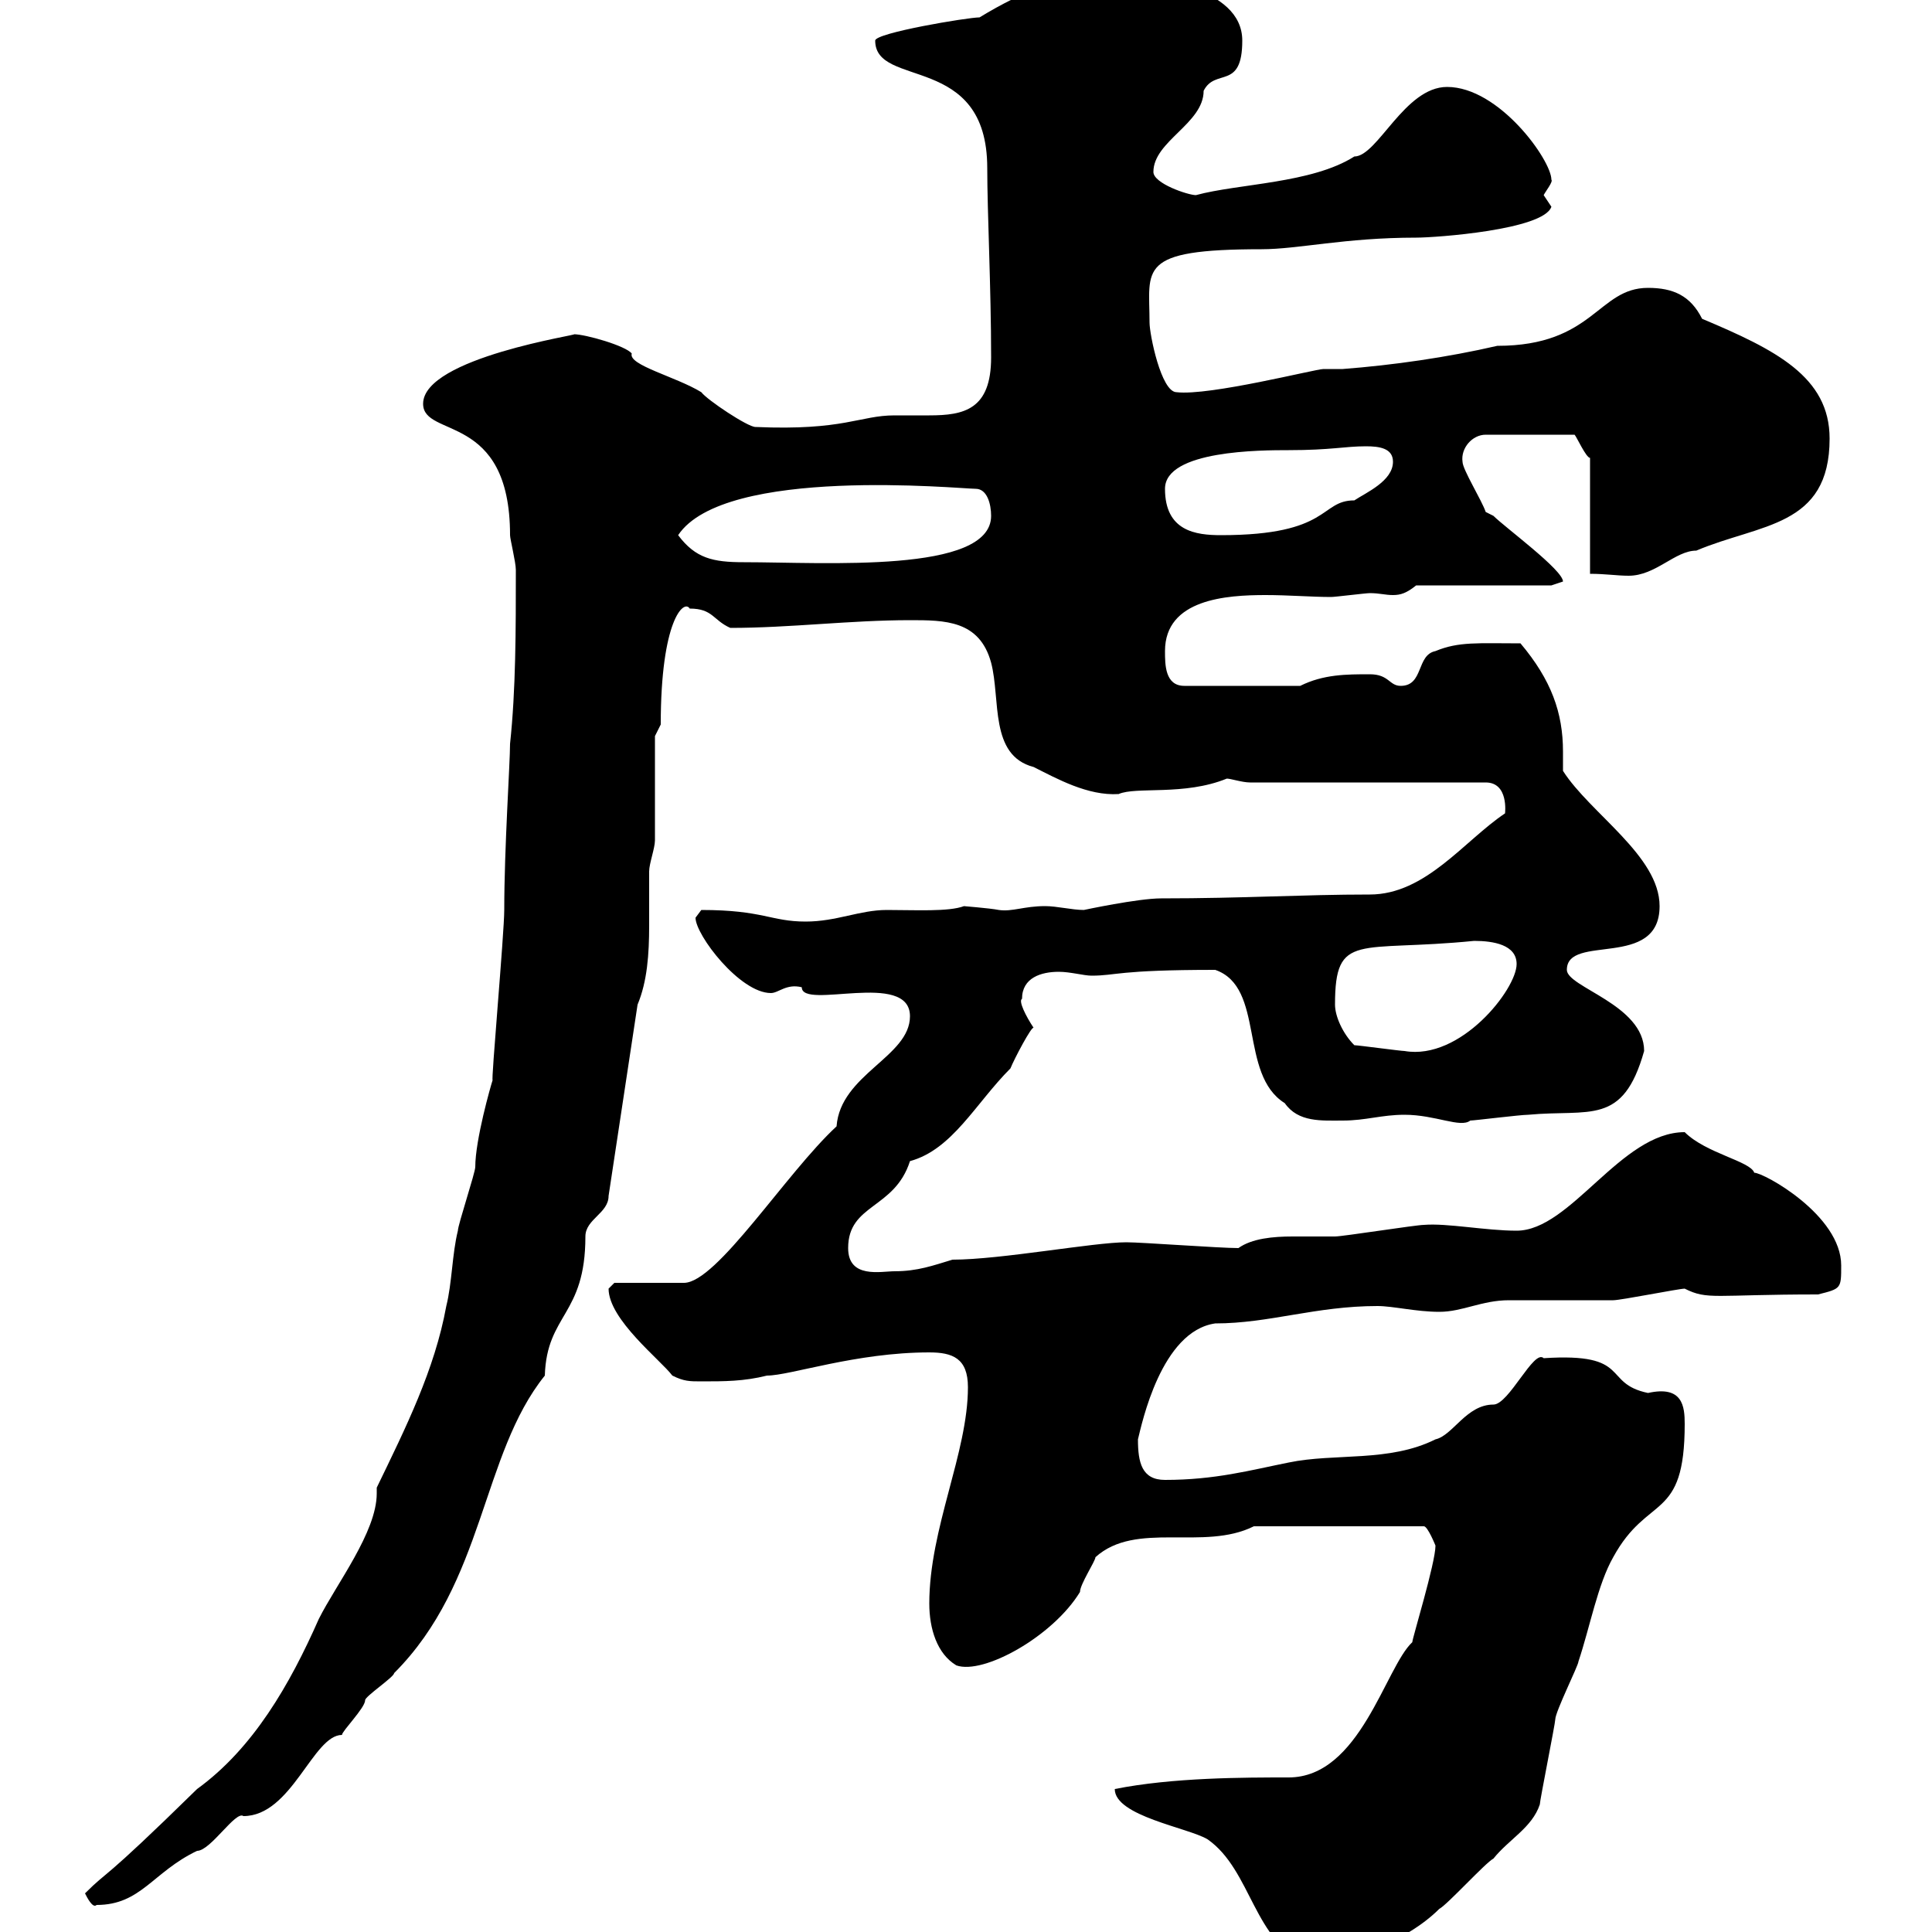 <svg xmlns="http://www.w3.org/2000/svg" xmlns:xlink="http://www.w3.org/1999/xlink" width="300" height="300"><path d="M173.10 277.80C173.10 282 184.50 283.80 187.50 285.60C194.40 290.40 194.70 301.80 203.10 304.80C209.40 304.80 218.40 301.50 223.50 296.40C224.70 295.80 230.70 289.20 231.90 288.60C234.30 285.60 237.90 283.80 239.10 280.20C239.10 279.60 241.50 267.60 241.50 267C241.50 265.80 245.10 258.60 245.10 258C246.90 252.60 248.10 246 250.50 241.80C255.90 231.90 261.60 236.40 261.60 221.10C261.60 218.40 261.30 215.10 255.90 216.30C248.70 214.80 253.50 210 239.70 210.90C238.20 209.40 234.30 218.10 231.90 218.10C227.70 218.10 225.60 222.90 222.90 223.50C215.70 227.10 207.30 225.60 200.10 227.10C194.10 228.30 188.70 229.80 180.90 229.80C177.30 229.80 176.70 227.10 176.70 223.50C177.30 221.10 180.30 206.70 188.70 205.50C197.10 205.50 204.30 202.80 213.90 202.80C216.30 202.80 219.90 203.70 223.50 203.70C227.10 203.70 230.10 201.90 234.30 201.90C236.10 201.90 248.70 201.90 250.50 201.90C251.70 201.90 260.70 200.10 261.60 200.10C265.20 201.90 266.10 201 282.30 201C285.90 200.10 285.90 200.10 285.90 196.50C285.90 188.70 273.90 182.10 272.40 182.10C271.80 180.30 264.90 179.10 261.60 175.80C251.70 175.80 243.90 191.10 235.50 191.10C230.70 191.10 224.70 189.90 221.10 190.20C219.90 190.20 208.50 192 207.30 192C205.80 192 203.40 192 200.70 192C197.70 192 194.40 192.30 192.30 193.80C189.30 193.80 177.30 192.90 174.90 192.90C169.80 192.90 155.40 195.60 147.90 195.60C144.90 196.50 142.50 197.40 138.90 197.40C136.80 197.40 131.70 198.60 131.70 193.80C131.70 186.90 138.90 187.80 141.30 180.30C147.90 178.50 151.50 171.30 156.90 165.90C157.50 164.40 160.20 159.30 160.50 159.60C159.30 157.80 158.10 155.40 158.70 155.10C158.70 151.80 161.70 150.90 164.40 150.90C166.20 150.90 168.30 151.50 169.50 151.50C173.40 151.50 173.40 150.60 188.70 150.60C196.50 153.30 192.30 166.80 199.50 171.30C201.60 174.30 205.20 174 208.50 174C212.10 174 214.50 173.10 218.10 173.10C222.90 173.10 226.80 175.20 228.30 174C228.90 174 236.10 173.10 237.30 173.10C246.90 172.20 252 174.90 255.30 163.20C255.30 156 243.30 153.30 243.30 150.60C243.30 144.90 257.70 150.60 257.70 140.70C257.70 132.90 246.90 126.30 242.70 119.70C242.70 118.50 242.70 117.60 242.70 116.70C242.70 110.70 240.90 105.60 236.10 99.90C229.50 99.90 226.50 99.60 222.90 101.10C219.90 101.70 221.10 106.50 217.50 106.50C215.70 106.50 215.70 104.70 212.70 104.70C209.10 104.70 205.50 104.70 201.90 106.50L183.90 106.50C180.90 106.50 180.90 103.20 180.90 101.10C180.90 93 190.50 92.40 196.50 92.40C200.10 92.40 203.70 92.70 206.70 92.70C207.30 92.70 212.10 92.10 212.70 92.10C214.20 92.10 215.10 92.40 216.30 92.40C217.50 92.40 218.40 92.10 219.90 90.90L240.90 90.90C240.90 90.90 242.70 90.30 242.70 90.30C242.70 88.50 233.70 81.90 231.90 80.10C231.90 80.10 230.70 79.50 230.70 79.50C230.10 77.70 227.10 72.90 227.10 71.70C226.80 69.60 228.60 67.50 230.70 67.50L244.50 67.50C244.80 67.80 246.30 71.10 246.90 71.10L246.90 89.10C249.30 89.10 251.10 89.40 252.90 89.40C257.10 89.40 260.10 85.50 263.40 85.50C273.30 81.30 284.10 81.90 284.10 68.10C284.10 58.50 275.70 54.30 264.30 49.50C262.50 45.90 259.80 44.70 255.90 44.70C248.10 44.70 247.50 53.70 232.50 53.70C224.70 55.50 216.30 56.70 208.50 57.30C207.60 57.30 206.70 57.30 205.50 57.30C204.30 57.30 187.80 61.50 182.70 60.90C180.30 60.90 178.50 51.90 178.50 50.10C178.50 41.70 176.40 38.70 195.90 38.70C201.60 38.70 208.80 36.90 219.90 36.90C222.90 36.90 239.70 35.70 240.90 32.10C240.90 32.10 239.70 30.30 239.70 30.30C240 29.70 241.20 28.20 240.90 27.90C240.90 24.90 232.80 13.50 224.70 13.50C218.10 13.50 213.90 24.30 210.30 24.30C203.70 28.50 192.30 28.50 185.70 30.30C184.50 30.30 179.10 28.50 179.10 26.70C179.10 21.90 186.90 19.20 186.90 14.10C188.70 10.50 192.90 14.10 192.90 6.30C192.90-2.10 178.80-3.90 171.30-3.90C165.30-3.90 159-1.50 152.10 2.70C150.30 2.70 135.90 5.10 135.90 6.30C135.90 13.80 153.30 8.10 153.30 26.10C153.30 33 153.90 44.70 153.90 55.50C153.90 63.60 149.70 64.50 144.30 64.50C142.80 64.50 141 64.50 138.90 64.50C133.50 64.50 131.10 66.90 117.30 66.30C116.10 66.30 109.80 62.10 108.90 60.90C105 58.50 97.50 56.70 98.10 54.90C97.20 53.70 90.90 51.90 89.10 51.90C90.60 51.90 65.70 55.50 65.70 62.70C65.70 68.10 79.20 63.90 79.20 83.10C79.20 83.70 80.10 87.30 80.10 88.50C80.10 97.80 80.10 107.10 79.20 115.50C79.20 118.50 78.30 131.70 78.30 141.30C78.30 144.90 76.20 168.30 76.50 167.70C76.20 168.60 73.80 177 73.80 181.20C73.80 182.10 71.10 190.20 71.10 191.10C70.20 194.70 70.20 199.20 69.30 202.80C67.50 212.70 63 221.70 58.50 231C58.50 231.30 58.50 231.60 58.50 231.90C58.50 237.90 52.20 246 49.50 251.40C45 261.60 39.30 271.50 30.60 277.80C15.30 292.80 17.10 290.10 13.20 294C13.50 294.60 14.40 296.40 15 295.80C21.90 295.80 23.70 290.70 30.60 287.40C32.70 287.40 36.60 281.10 37.80 282C45.30 282 48.60 269.40 53.10 269.40C53.10 268.80 56.70 265.20 56.70 264C56.70 263.40 61.20 260.40 61.20 259.80C75.30 245.70 74.70 225.90 84.60 213.60C84.90 204 90.90 204.30 90.90 192C90.90 189.30 94.50 188.40 94.50 185.70L99 156C100.50 152.40 100.80 148.20 100.80 143.70C100.80 141 100.80 137.70 100.80 135.30C100.80 134.10 101.70 131.70 101.70 130.50C101.70 128.10 101.70 117.30 101.70 114.30L102.60 112.50C102.60 96.30 106.20 93 107.10 94.50C110.70 94.50 110.70 96.30 113.40 97.50C122.70 97.50 132 96.30 141.30 96.30C146.70 96.30 152.10 96.30 153.90 102.90C155.40 108.60 153.60 117.30 160.50 119.10C164.10 120.90 168.90 123.60 173.70 123.30C176.40 122.10 183.90 123.60 190.50 120.90C191.10 120.90 192.90 121.50 194.10 121.50L230.70 121.50C234.30 121.50 233.70 126.30 233.70 126.30C227.40 130.50 221.40 138.90 212.70 138.90C202.20 138.90 193.20 139.50 180.30 139.50C176.70 139.50 168.30 141.30 168.30 141.30C166.50 141.30 164.10 140.70 162.30 140.70C159 140.70 157.20 141.60 155.10 141.30C153.60 141 149.40 140.70 149.70 140.70C147.30 141.60 142.20 141.30 137.70 141.30C133.50 141.30 129.90 143.10 125.10 143.10C119.70 143.10 118.50 141.30 108.90 141.30C108.90 141.30 108 142.50 108 142.50C108 145.20 114.90 154.20 119.70 154.20C120.90 154.20 122.10 152.70 124.50 153.30C124.50 156.90 141.30 150.60 141.30 157.80C141.30 164.10 130.50 166.80 129.90 174.90C122.10 182.10 111.30 199.20 106.20 199.20C104.40 199.20 97.20 199.20 95.40 199.20C95.40 199.20 94.50 200.10 94.50 200.10C94.50 204.90 102.60 211.20 104.40 213.60C106.20 214.50 107.10 214.50 108.90 214.50C112.50 214.50 115.50 214.50 119.10 213.60C122.70 213.60 132.90 210 144.30 210C147.90 210 150.30 210.90 150.30 215.40C150.30 225.60 144.30 237.30 144.30 249C144.30 252.90 145.50 256.80 148.50 258.60C152.70 260.10 163.50 254.10 167.70 247.20C167.70 246 170.10 242.40 170.10 241.80C176.40 236.10 186.90 240.90 194.70 237L221.10 237C221.70 237 222.90 240 222.90 240C222.90 242.70 219.30 254.40 219.30 255C215.10 258.90 211.20 276 200.10 276C193.20 276 182.10 276 173.10 277.80ZM210.30 162.30C208.50 160.50 207.30 157.80 207.30 156C207.30 144.60 210.90 147.90 228.90 146.10C231.90 146.10 235.50 146.70 235.50 149.70C235.50 153.60 226.80 164.70 218.10 163.20C217.50 163.20 210.90 162.30 210.30 162.30ZM105.30 83.10C112.50 72.30 149.10 75.90 151.50 75.90C153.30 75.90 153.90 78.30 153.90 80.10C153.90 89.10 128.10 87.30 115.50 87.30C110.70 87.30 108 86.70 105.30 83.10ZM180.90 75.90C180.90 69.90 195.90 69.90 200.10 69.90C206.70 69.90 208.80 69.30 212.10 69.30C214.20 69.30 216.30 69.60 216.30 71.70C216.30 74.70 212.10 76.50 210.30 77.70C204.90 77.70 206.70 83.10 189.60 83.10C185.70 83.10 180.90 82.50 180.90 75.90Z"/></svg>